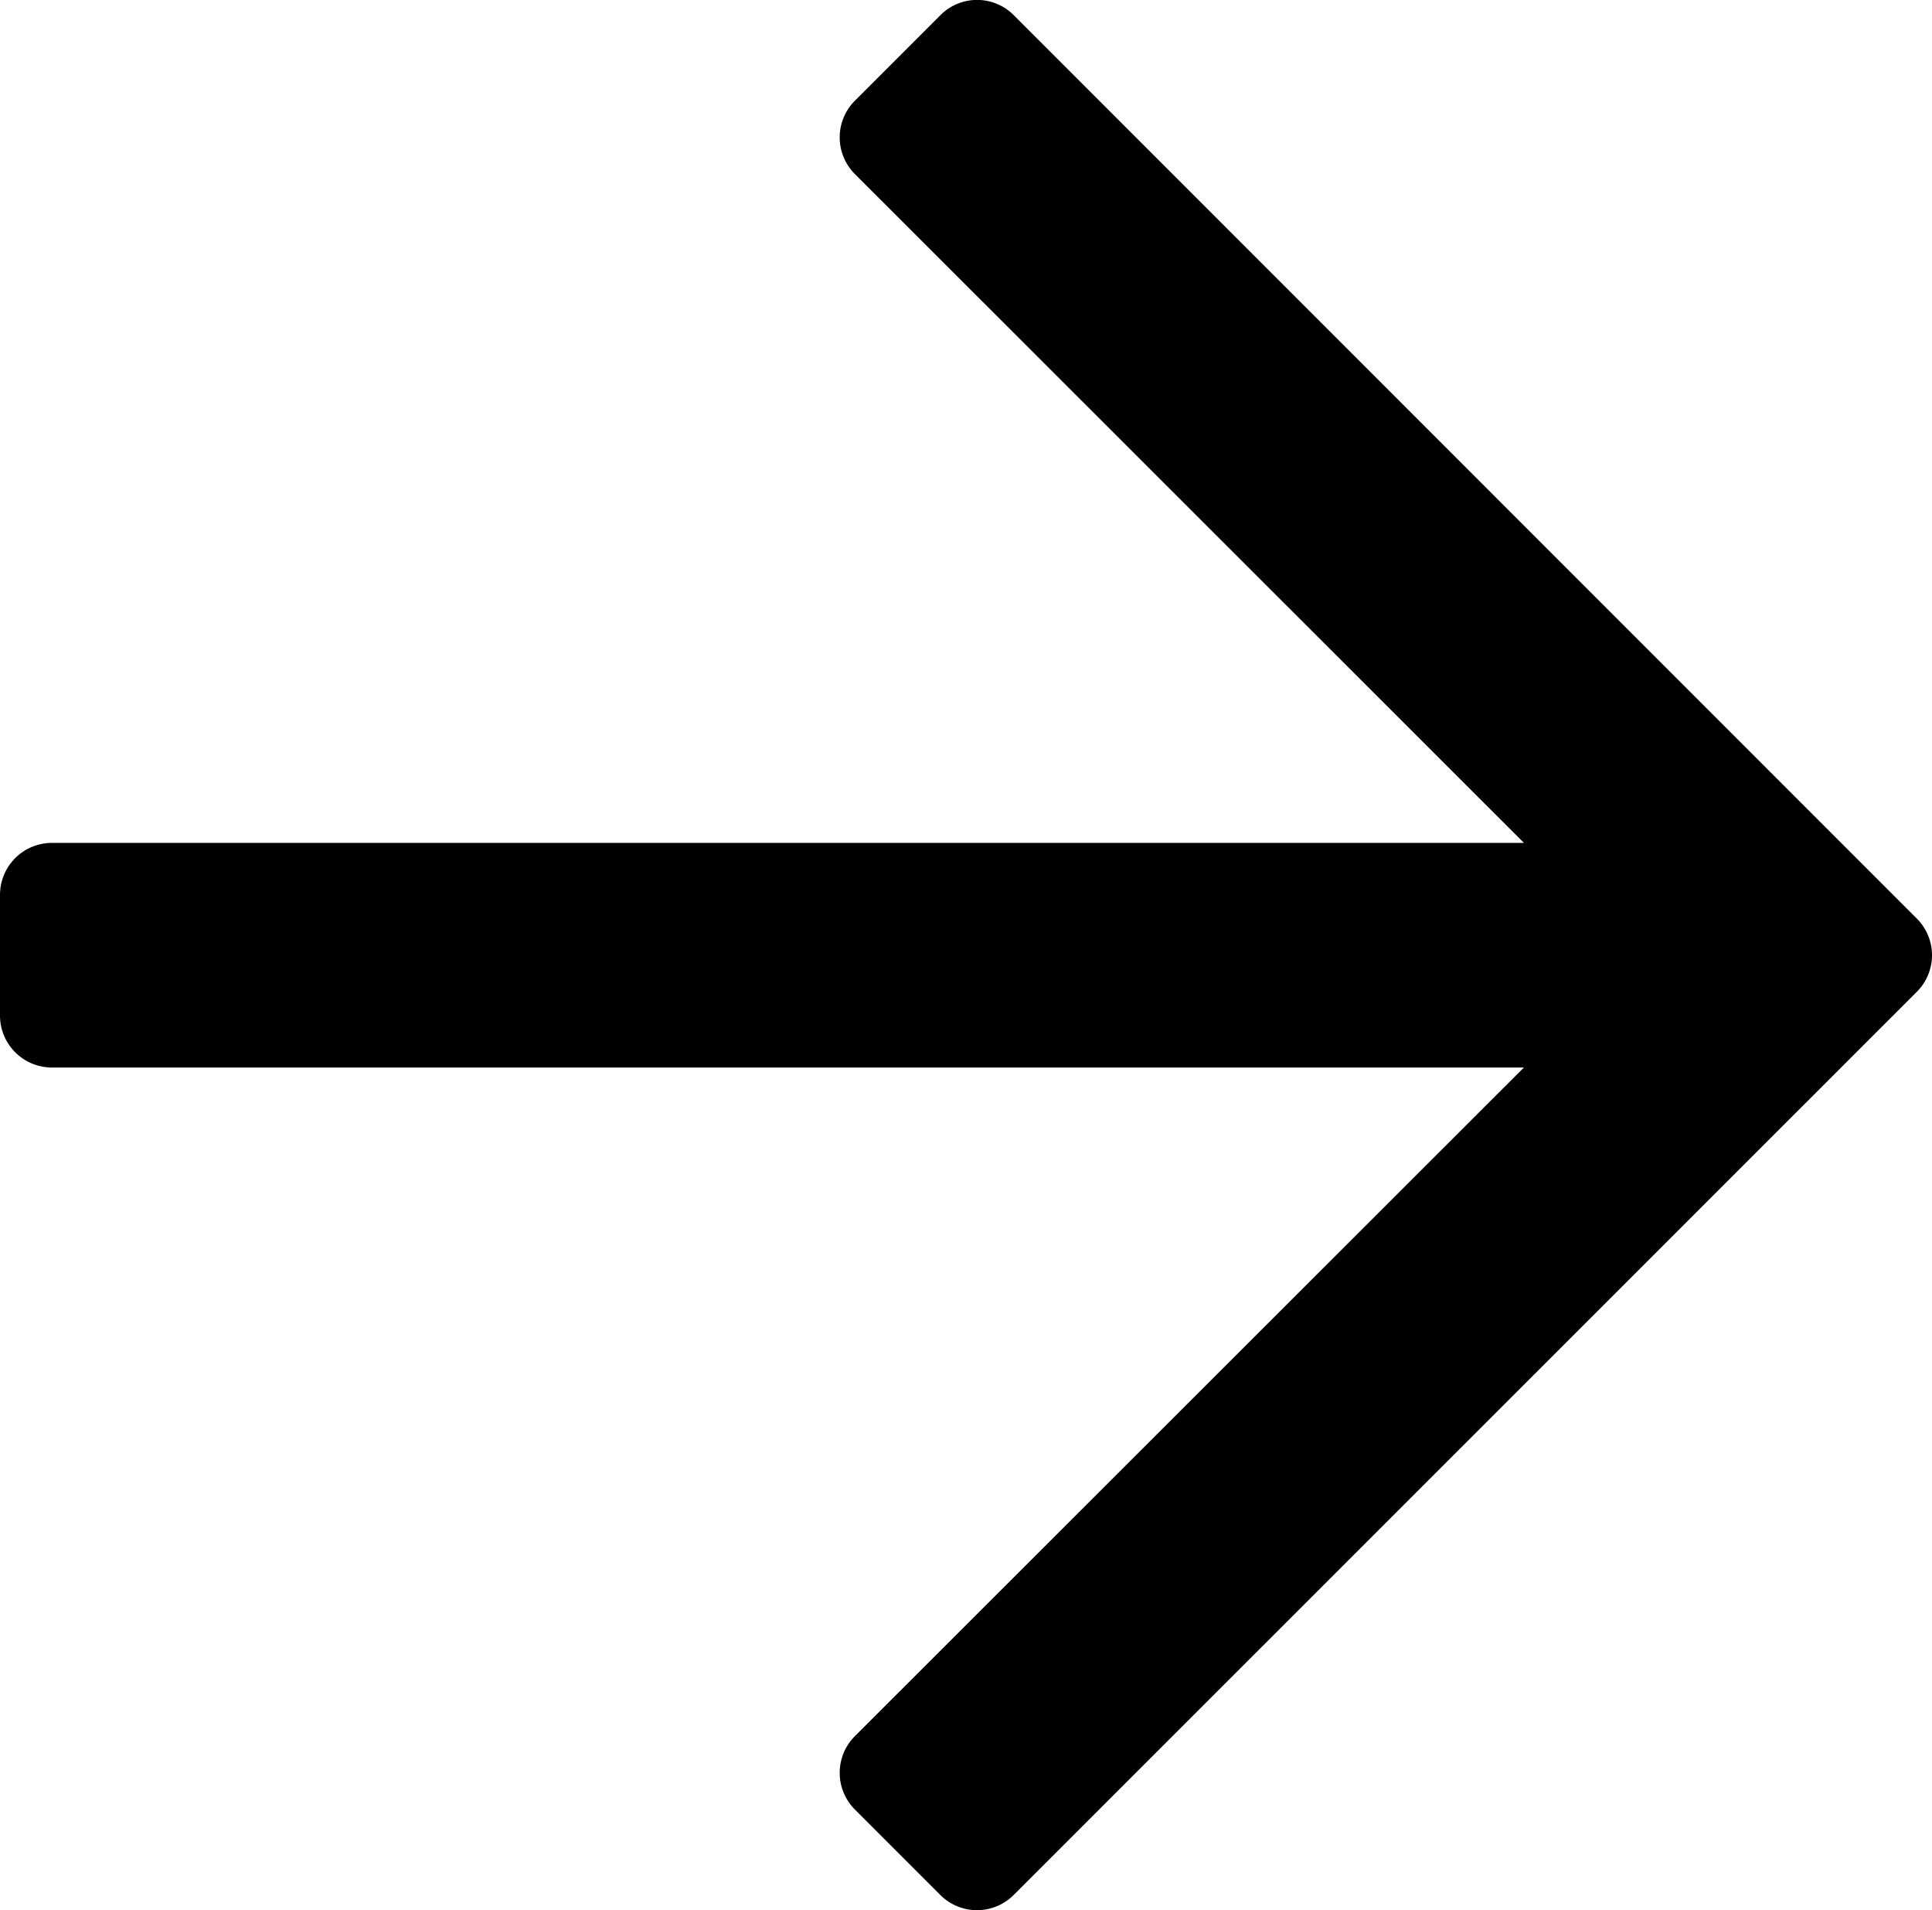 <svg xmlns="http://www.w3.org/2000/svg" viewBox="0 0 339 335.08"><g id="Layer_2" data-name="Layer 2"><g id="Layer_1-2" data-name="Layer 1"><path d="M165,2.67l-15,15a9.1,9.1,0,0,0,0,12.86L267.4,147.87H9.08A9.11,9.11,0,0,0,0,157v21.19a9.11,9.11,0,0,0,9.08,9.08H267.4L150,304.57a9.11,9.11,0,0,0,0,12.87l15,15a9.1,9.1,0,0,0,12.86,0L336.33,174a9.08,9.08,0,0,0,0-12.86L177.89,2.67A9.08,9.08,0,0,0,165,2.67Z"/></g></g></svg>